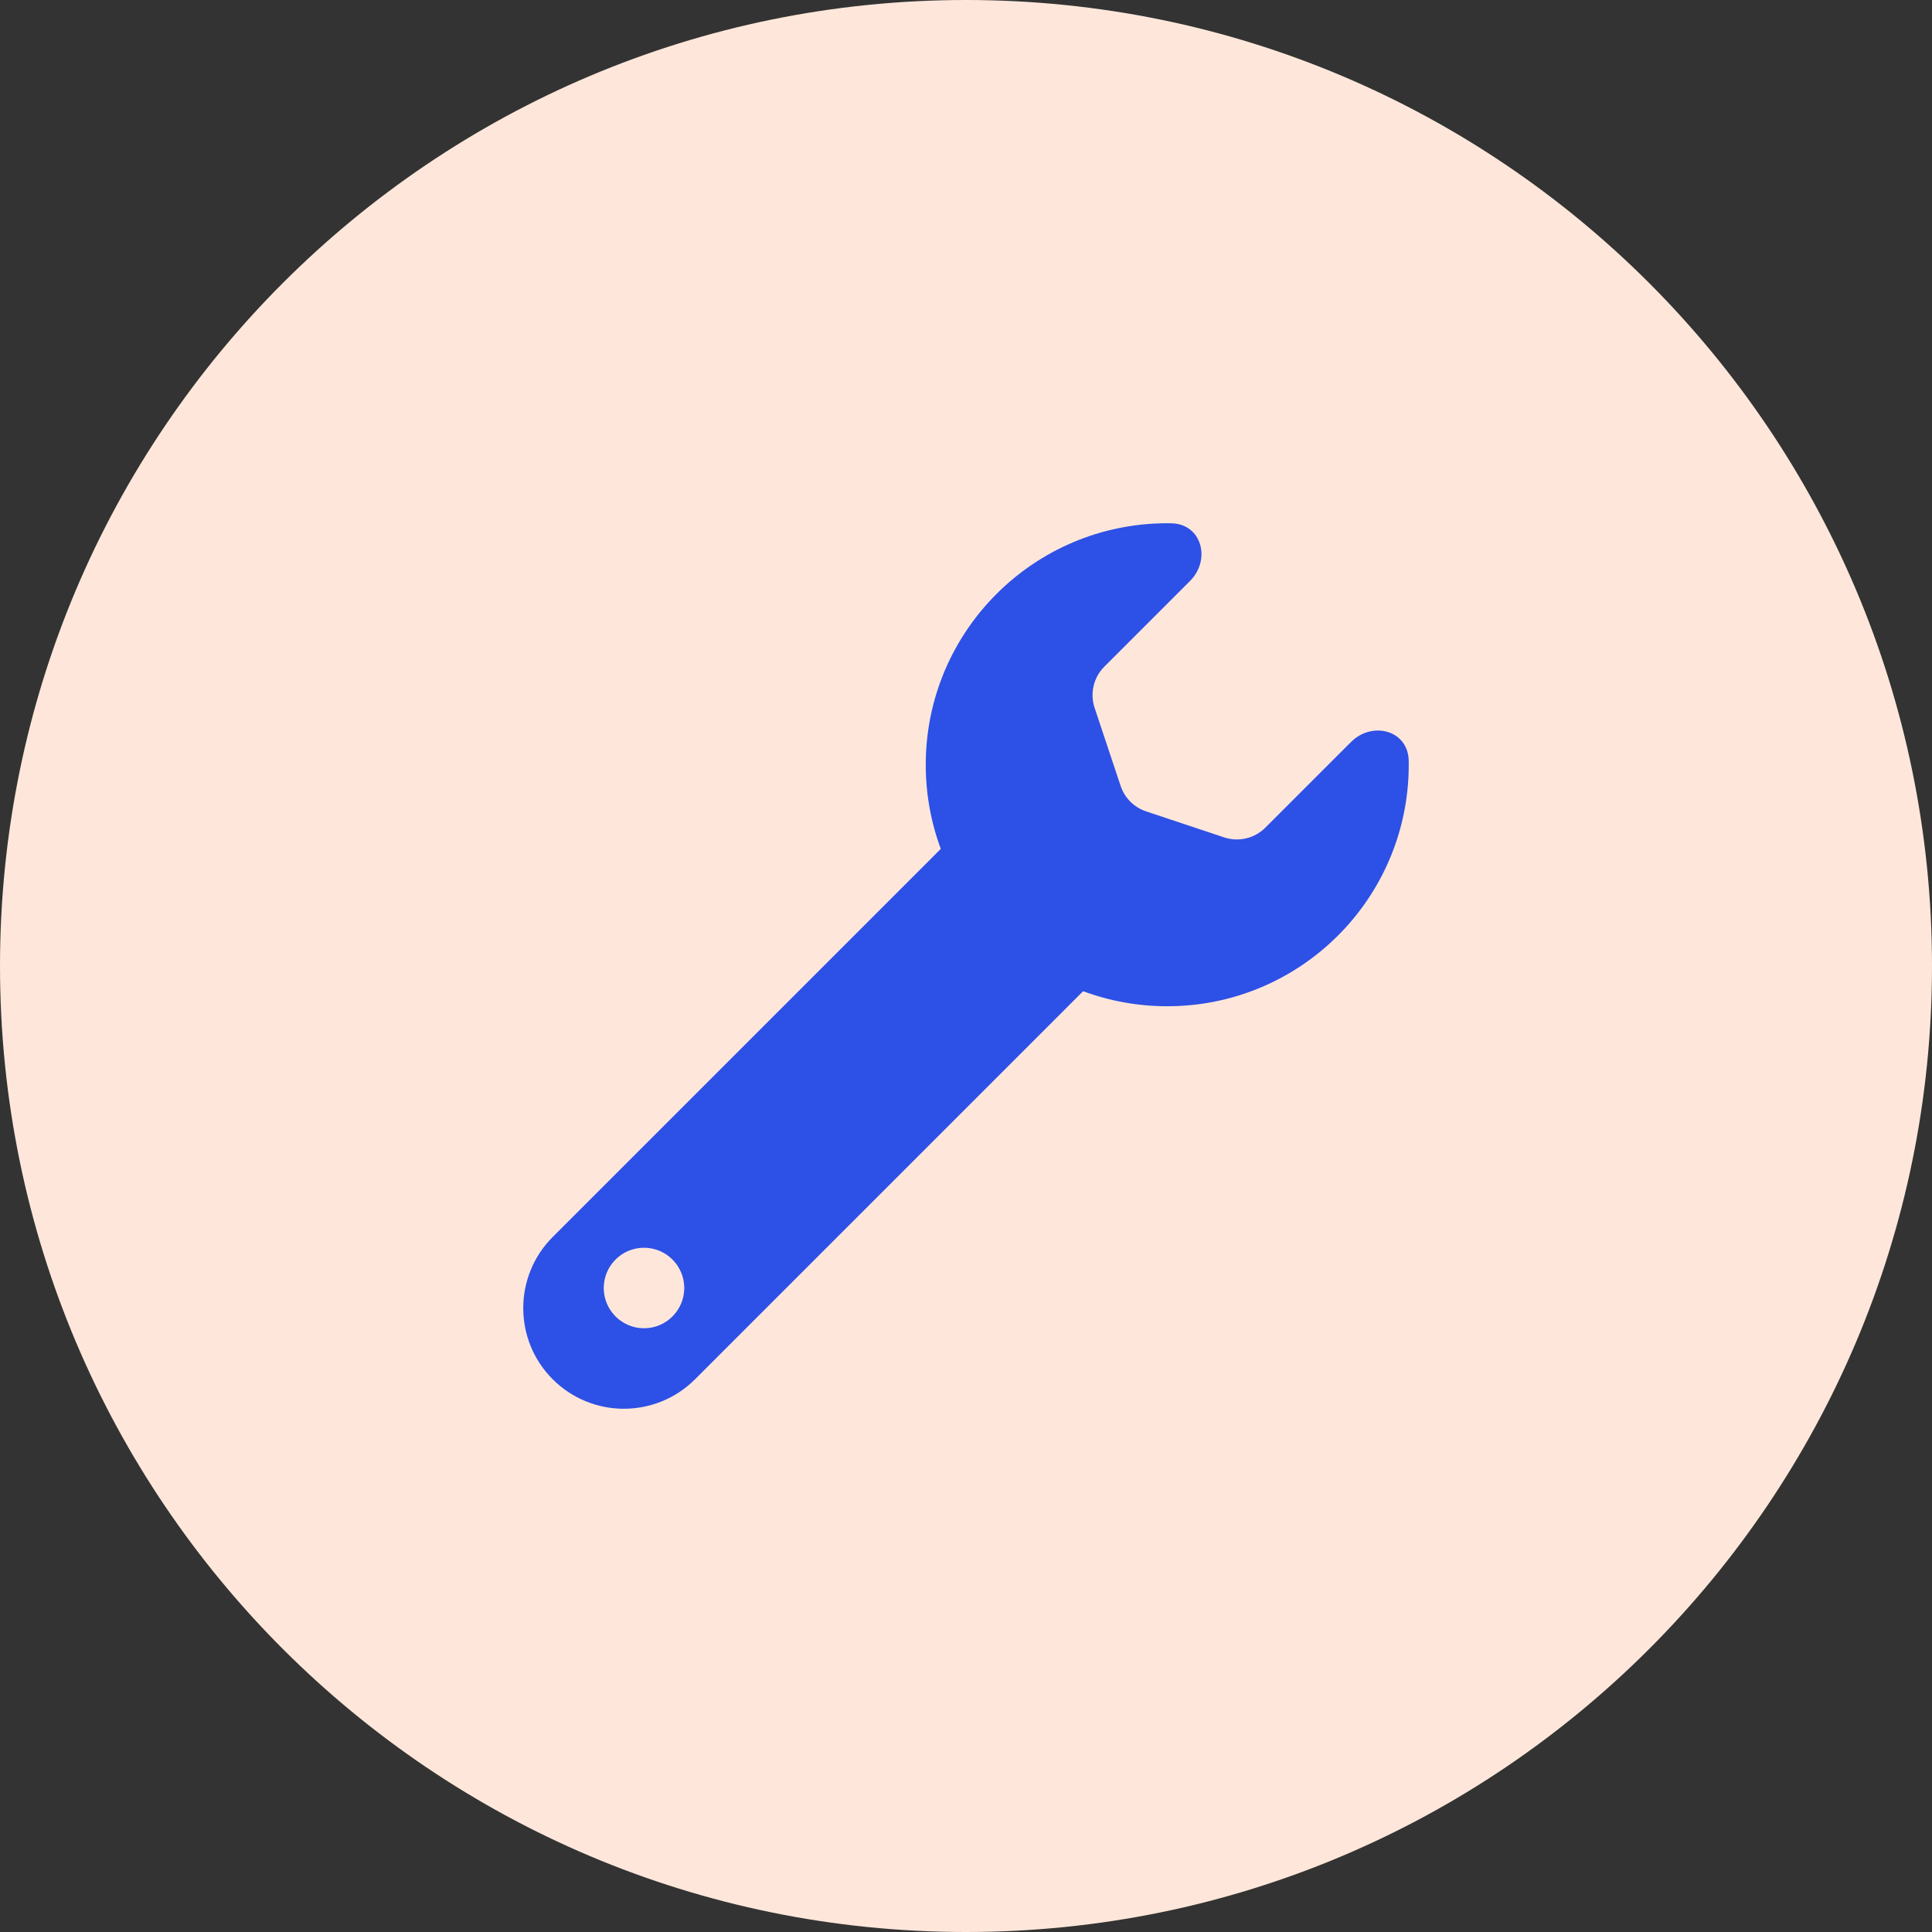 <?xml version="1.0" encoding="utf-8"?>
<svg xmlns="http://www.w3.org/2000/svg" width="48" height="48" viewBox="0 0 48 48" fill="none">
<rect x="0" y="0" width="48" height="48" fill="#333333" stroke="none"/>
<path d="M0 24C0 10.745 10.745 0 24 0V0C37.255 0 48 10.745 48 24V24C48 37.255 37.255 48 24 48V48C10.745 48 0 37.255 0 24V24Z" fill="#FEE7DA"/>
<path fill-rule="evenodd" clip-rule="evenodd" d="M27.842 19.526L27.195 17.586C27.076 17.227 27.169 16.831 27.437 16.563L29.563 14.437C30.097 13.903 29.855 13.013 29.099 13.001C29.066 13 29.033 13 29 13C25.686 13 23 15.686 23 19C23 19.735 23.132 20.439 23.374 21.09L13.732 30.732C12.756 31.709 12.756 33.291 13.732 34.268C14.709 35.244 16.291 35.244 17.268 34.268L26.91 24.626C27.561 24.868 28.265 25 29 25C32.314 25 35 22.314 35 19C35 18.967 35 18.934 34.999 18.901C34.987 18.145 34.097 17.903 33.563 18.437L31.437 20.563C31.169 20.831 30.773 20.924 30.414 20.805L28.474 20.158C28.176 20.059 27.941 19.824 27.842 19.526ZM16 33C16.552 33 17 32.552 17 32C17 31.448 16.552 31 16 31C15.448 31 15 31.448 15 32C15 32.552 15.448 33 16 33Z" fill="#2D50E6"/>
</svg>